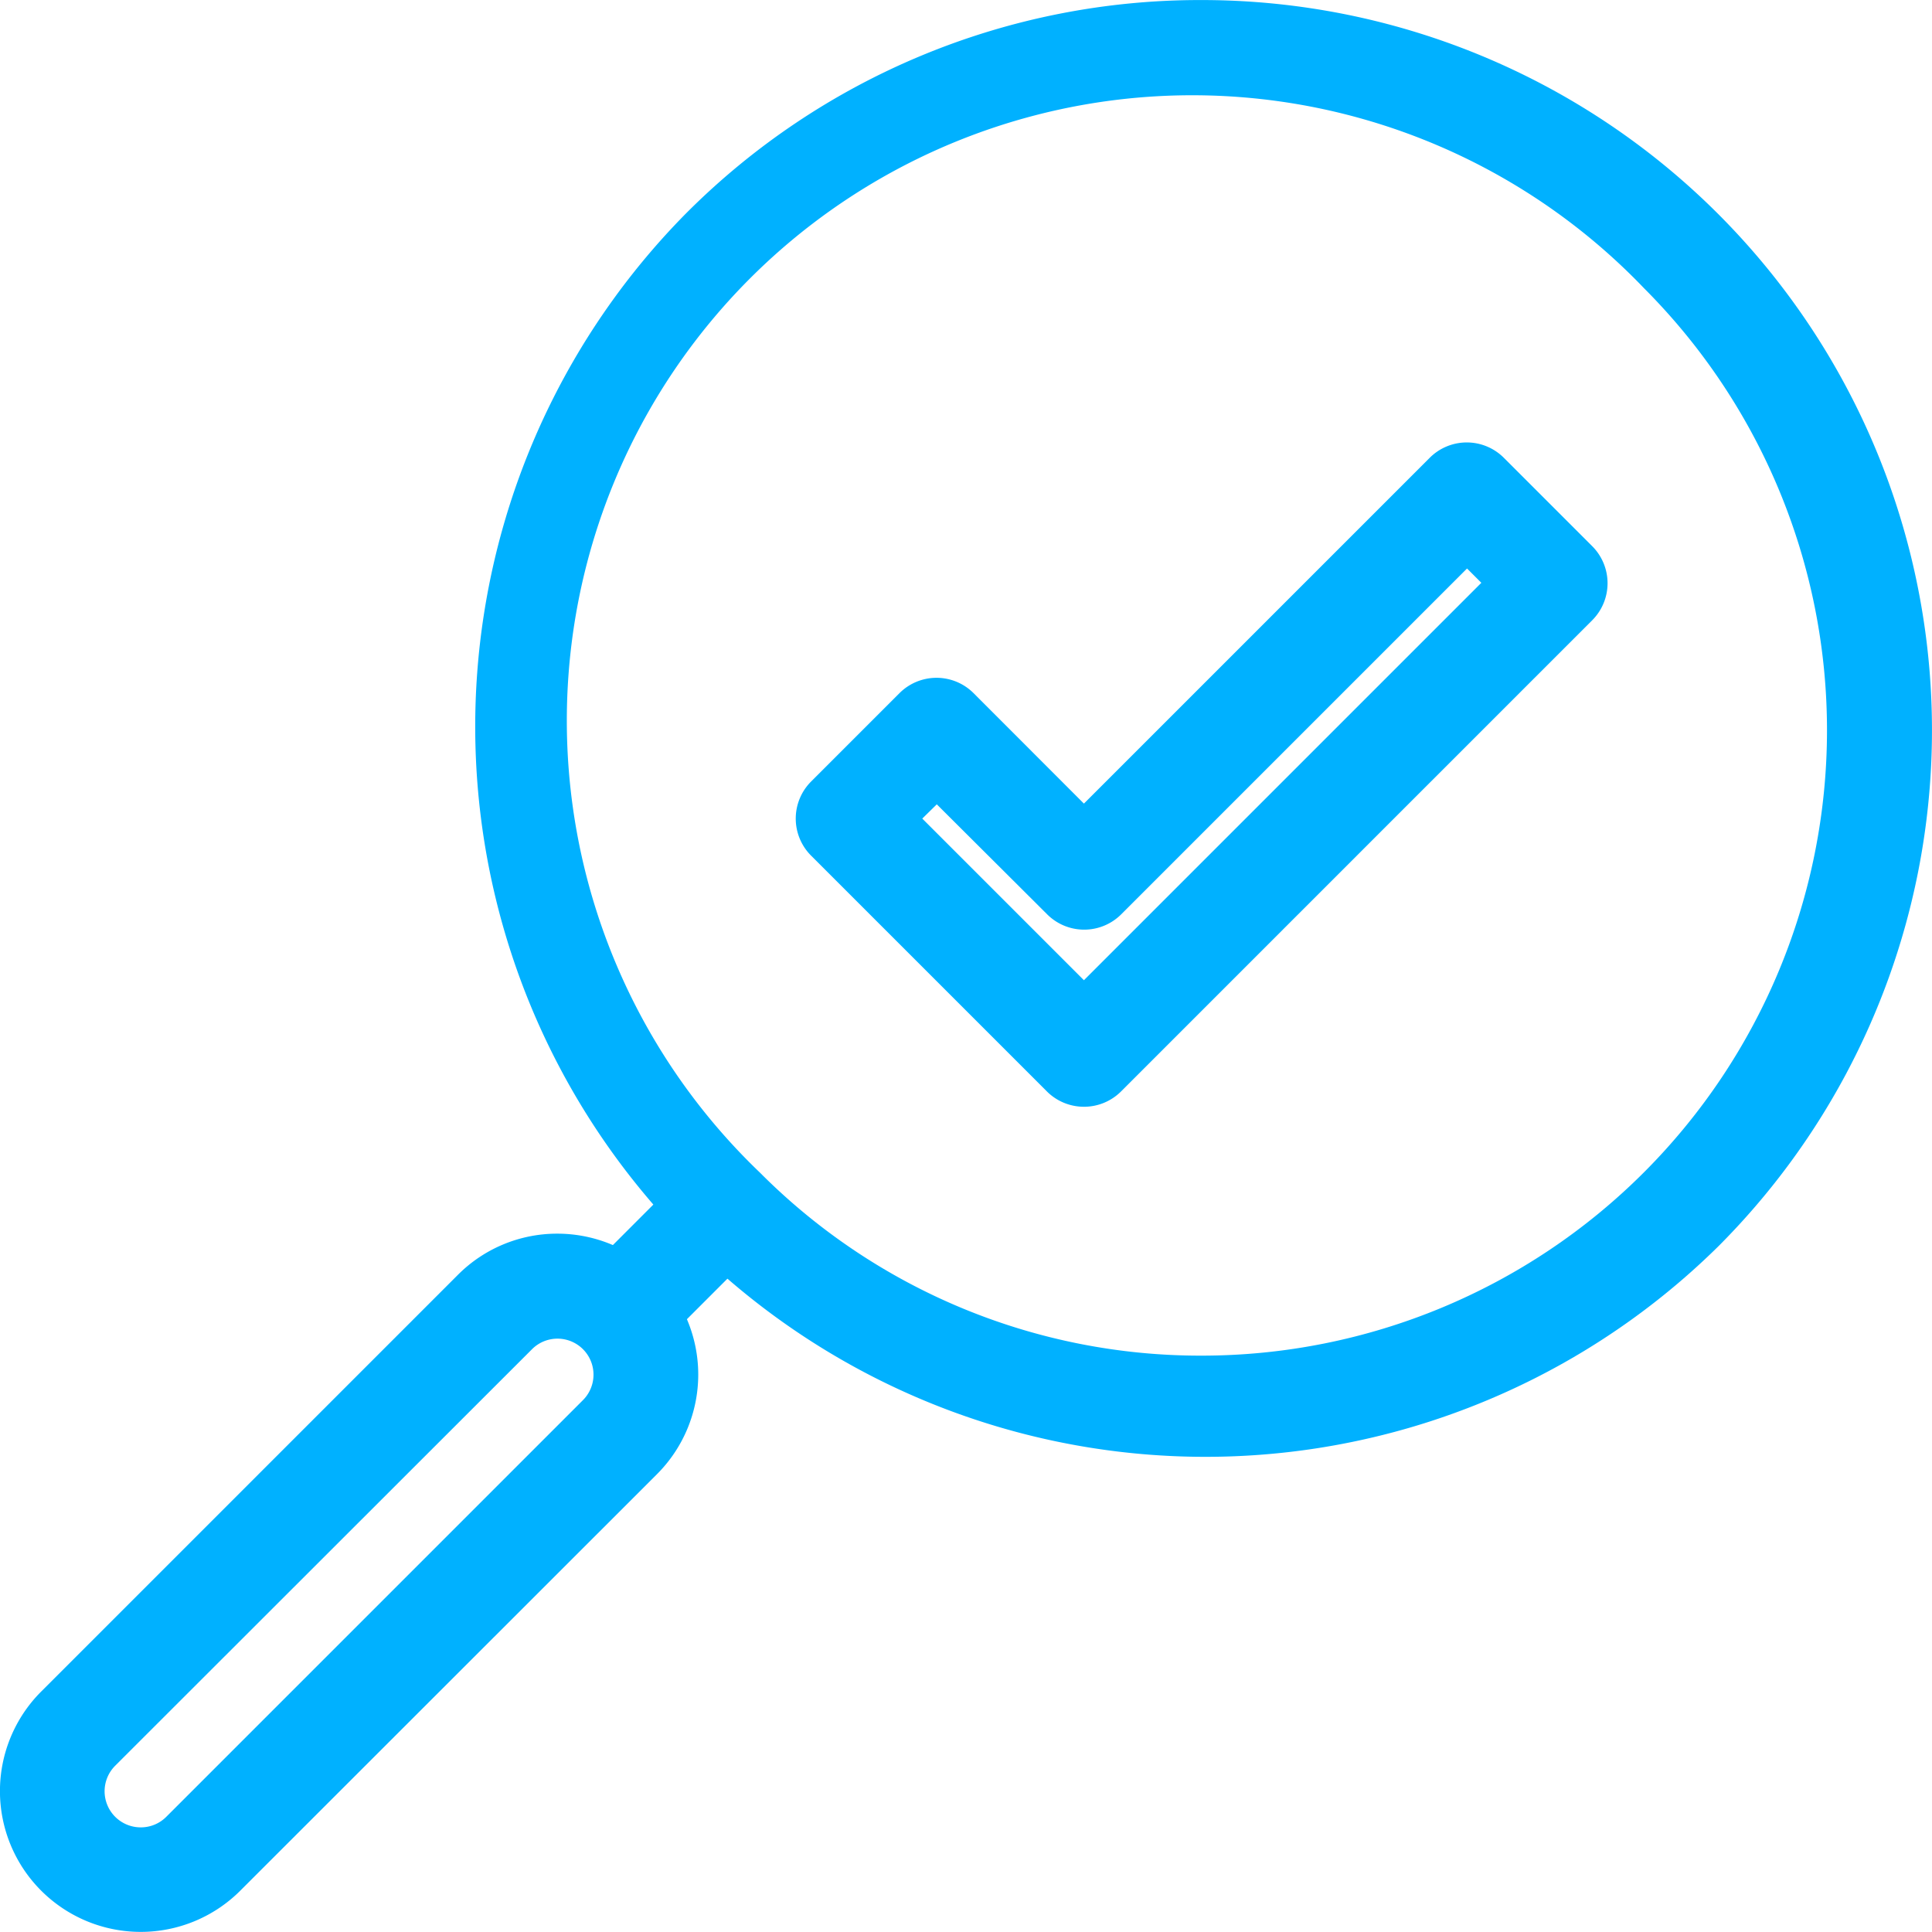 <svg xmlns="http://www.w3.org/2000/svg" width="36.873" height="36.875" viewBox="0 0 36.873 36.875"><g transform="translate(0.435 0.438)"><path d="M12.936-1A13.936,13.936,0,0,1,22.79,22.79,13.936,13.936,0,0,1,3.082,3.082,13.845,13.845,0,0,1,12.936-1Zm0,25.872A11.936,11.936,0,0,0,21.376,4.5,11.936,11.936,0,1,0,4.5,21.376,11.858,11.858,0,0,0,12.936,24.872Z" transform="translate(9.566 0.563)" fill="#00b1ff"></path><path d="M10.643,41.861a2.689,2.689,0,0,1,1.9,4.589L4.589,54.4a2.687,2.687,0,0,1-3.8-3.8l7.954-7.954A2.672,2.672,0,0,1,10.643,41.861ZM2.689,53.192a.684.684,0,0,0,.486-.2l7.954-7.954a.687.687,0,1,0-.972-.972L2.2,52.017a.689.689,0,0,0,.486,1.175Z" transform="translate(-0.438 -18.754)" fill="#00b1ff"></path><path d="M0,2.767a1,1,0,0,1-.707-.293,1,1,0,0,1,0-1.414L1.059-.707a1,1,0,0,1,1.414,0,1,1,0,0,1,0,1.414L.707,2.474A1,1,0,0,1,0,2.767Z" transform="translate(11.508 22.726)" fill="#00b1ff"></path><path d="M32.508,27.686a1,1,0,0,1-.707-.293l-4.5-4.5a1,1,0,0,1,0-1.414l1.687-1.687a1,1,0,0,1,1.414,0L32.508,21.9l6.6-6.6a1,1,0,0,1,1.414,0l1.687,1.687a1,1,0,0,1,0,1.414l-9,9A1,1,0,0,1,32.508,27.686Zm-3.085-5.5,3.085,3.085,7.585-7.585-.273-.273-6.6,6.6a1,1,0,0,1-1.414,0L29.7,21.914Z" transform="translate(-12.256 -7.001)" fill="#00b1ff"></path></g></svg>